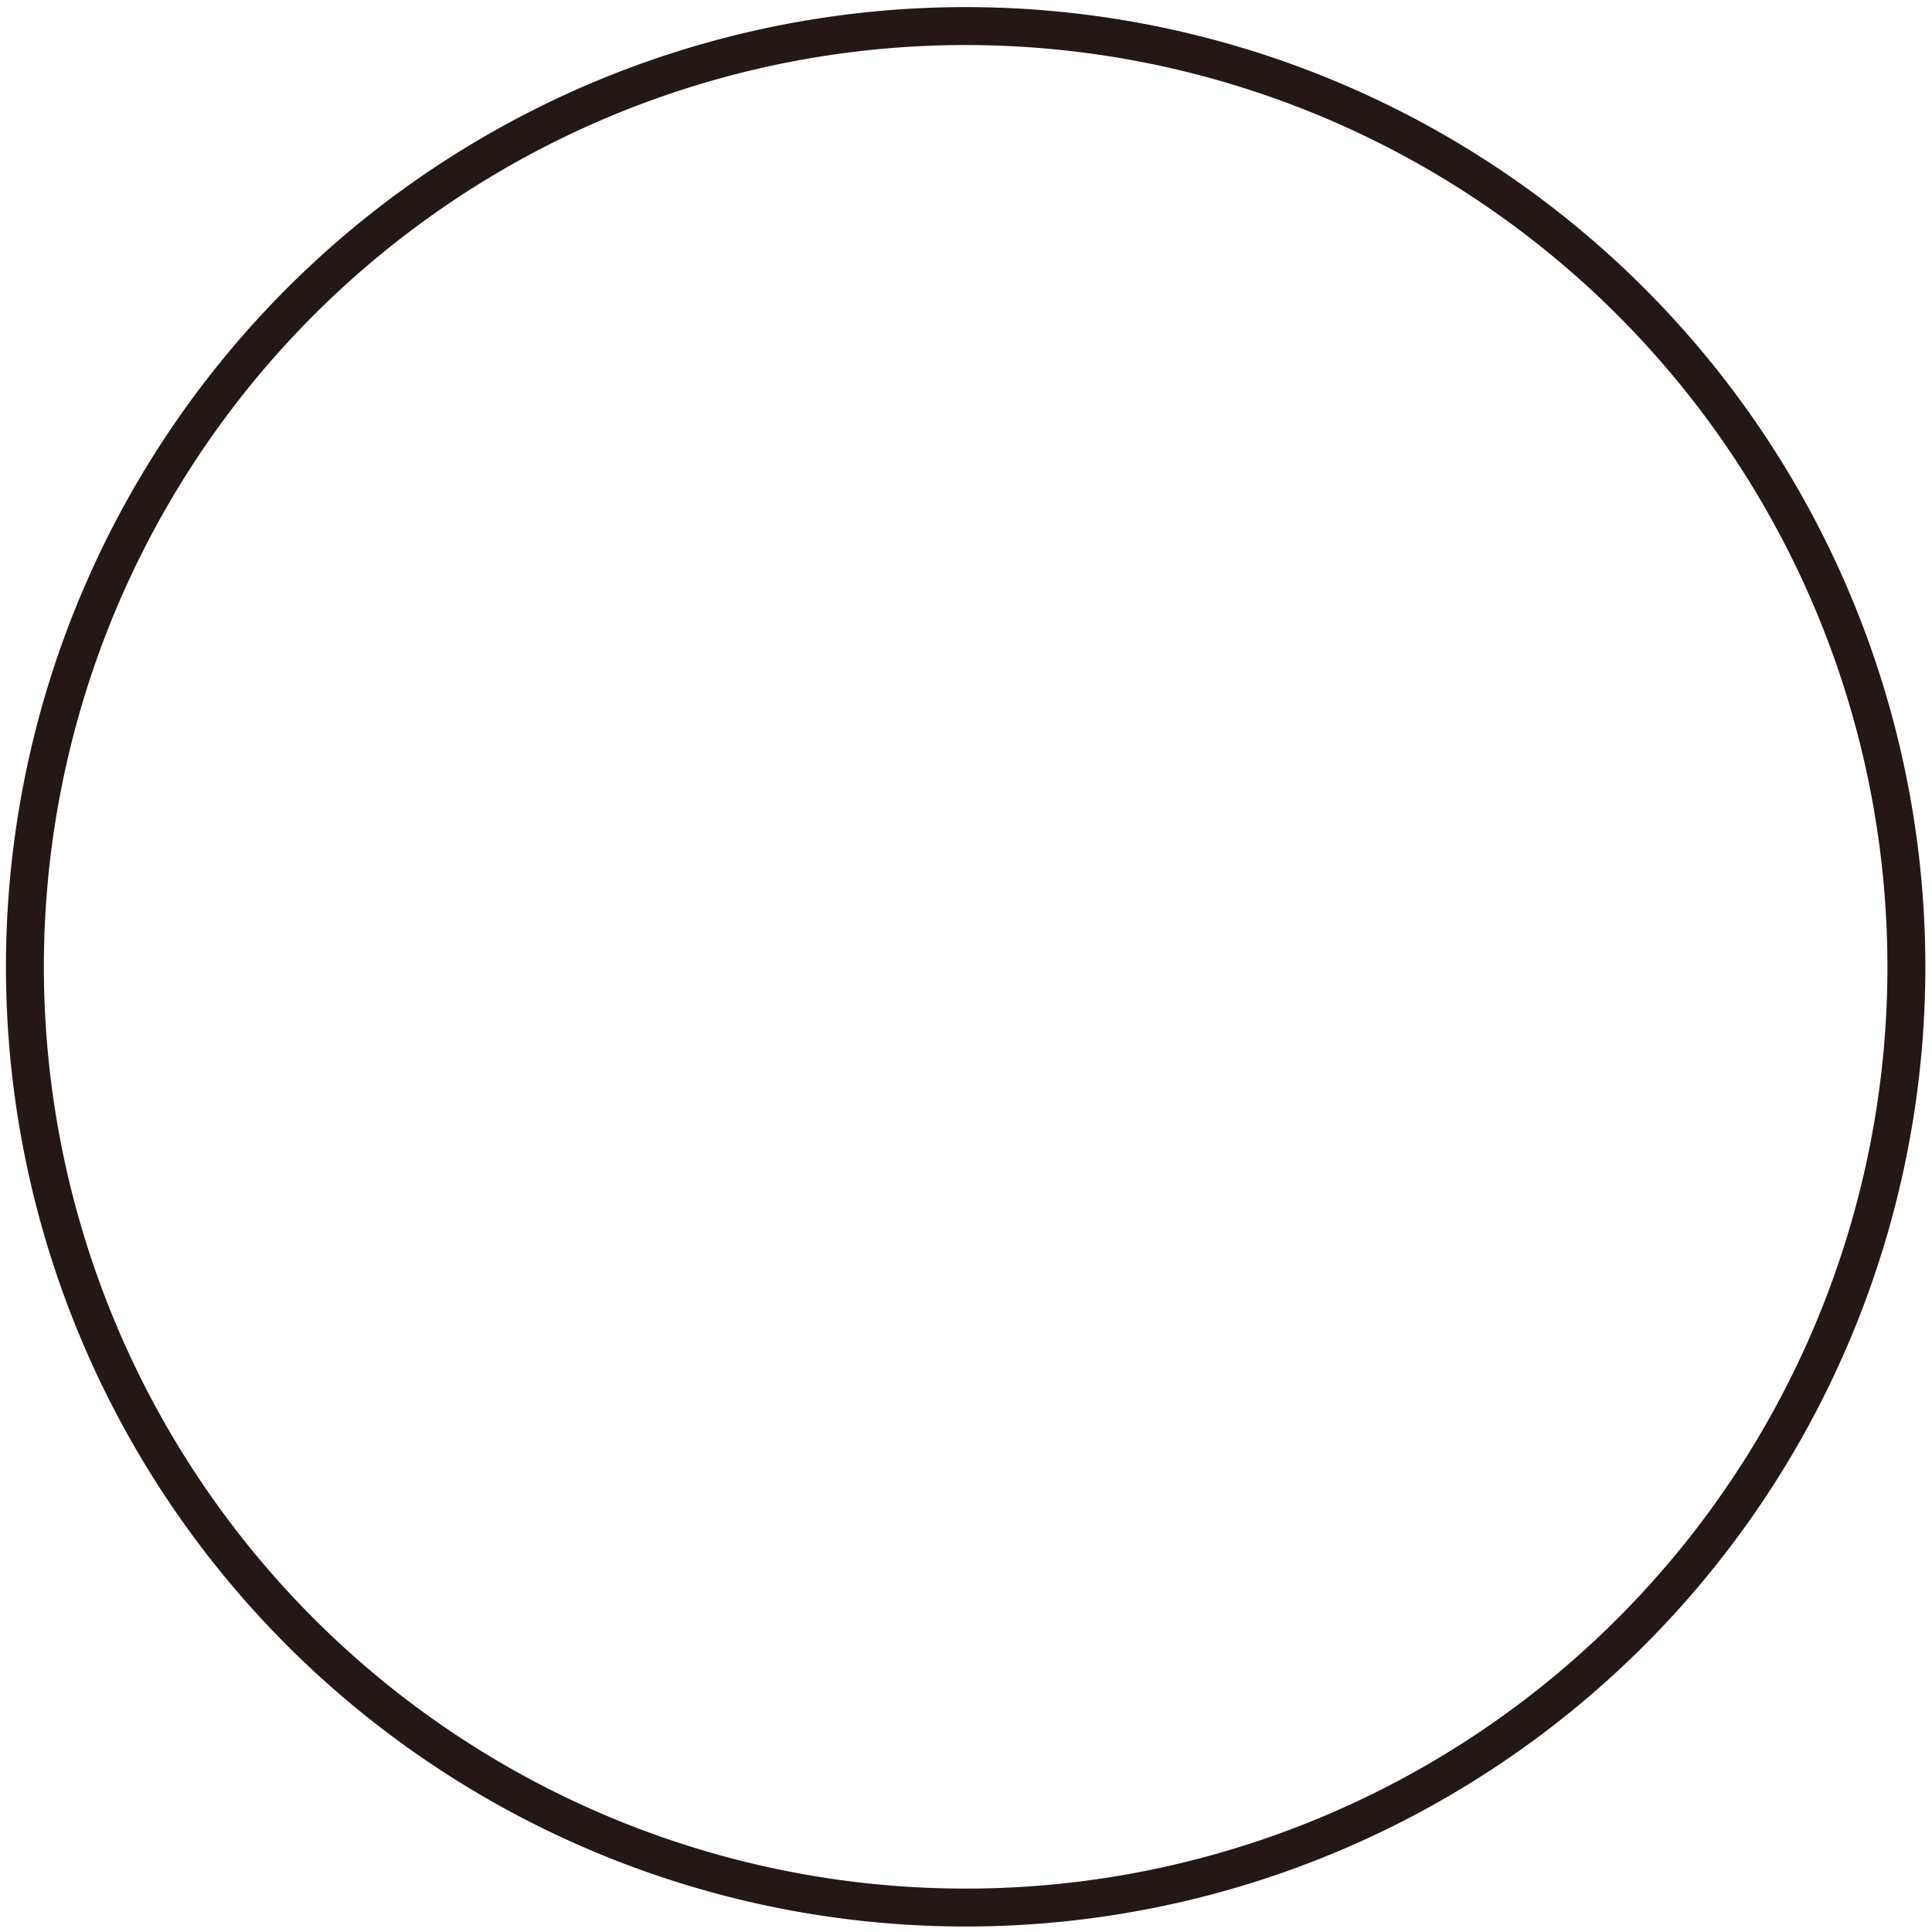<svg xmlns="http://www.w3.org/2000/svg" width="138" height="138" viewBox="0 0 138 138"><defs><style>.cls-1{fill:#231815;}.cls-2{fill:none;}</style></defs><g id="レイヤー_2" data-name="レイヤー 2"><g id="contents"><path class="cls-1" d="M68.975.508a68.55,68.55,0,1,0,68.55,68.55A68.549,68.549,0,0,0,68.975.508Zm0,134.391a65.841,65.841,0,1,1,65.841-65.841A65.841,65.841,0,0,1,68.975,134.9Z"/><rect id="_スライス_" data-name="&lt;スライス&gt;" class="cls-2" width="138" height="138"/></g></g></svg>